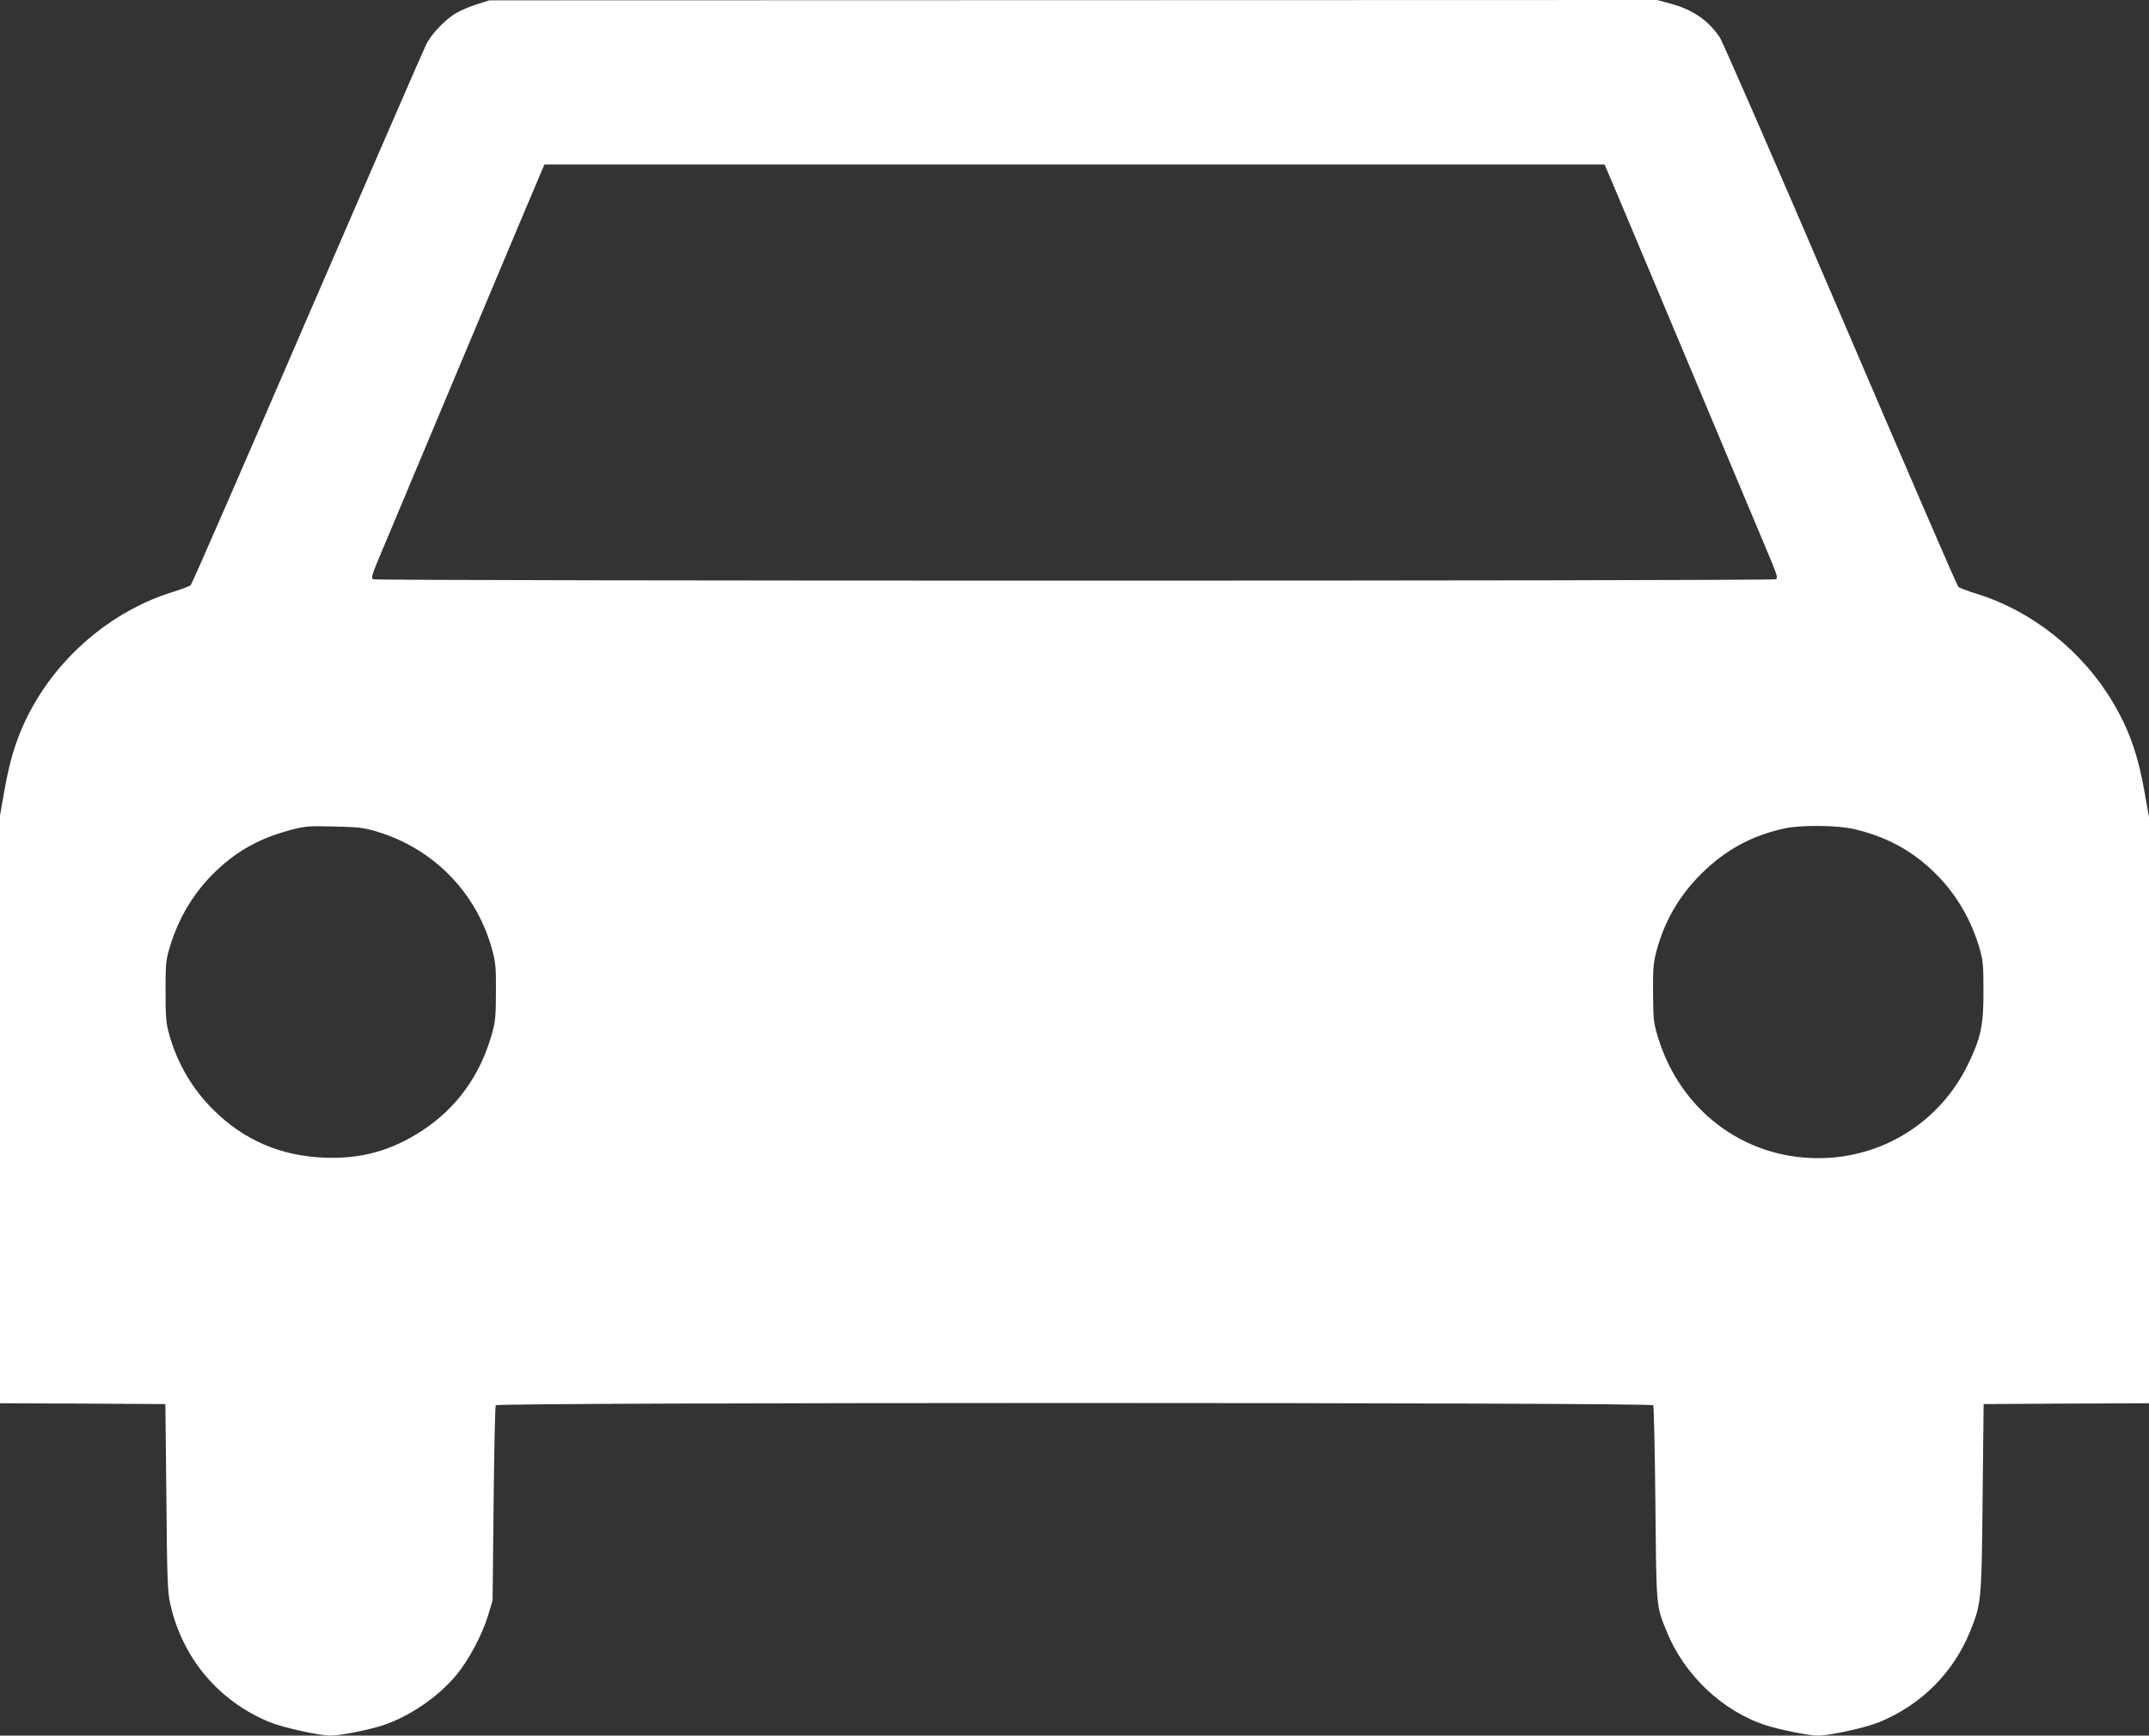 <?xml version="1.0" standalone="no"?>
<!DOCTYPE svg PUBLIC "-//W3C//DTD SVG 20010904//EN"
 "http://www.w3.org/TR/2001/REC-SVG-20010904/DTD/svg10.dtd">
<svg version="1.0" xmlns="http://www.w3.org/2000/svg"
 width="1280pt" height="1034pt" viewBox="0 0 1280 1034"
 preserveAspectRatio="xMidYMid meet">
<rect x="0" y="0" width="1280" height="1034" fill="#333333" stroke="none"/>
<g transform="translate(0,1034) scale(0.1,-0.1)"
fill="#ffffff" stroke="none">
<path d="M2845 10316 c-39 -12 -94 -35 -123 -51 -64 -35 -152 -125 -184 -191
-14 -27 -332 -760 -708 -1629 -375 -869 -687 -1585 -694 -1591 -6 -6 -56 -25
-111 -42 -330 -103 -630 -342 -811 -648 -97 -163 -151 -319 -189 -540 l-25
-143 0 -1751 0 -1750 493 -2 492 -3 6 -555 c4 -483 7 -565 23 -635 72 -322
286 -578 590 -704 79 -33 297 -81 366 -81 56 0 223 33 310 61 158 52 331 170
439 301 74 90 151 234 188 353 l27 90 6 575 c3 316 9 581 13 588 12 18 6882
18 6894 0 4 -7 10 -272 13 -588 6 -625 4 -603 66 -757 105 -262 335 -479 594
-562 88 -28 255 -61 310 -61 69 0 287 48 366 81 249 104 439 294 539 541 67
165 68 183 74 798 l6 555 493 3 492 2 0 1745 0 1746 -25 142 c-38 221 -92 378
-189 541 -181 306 -480 545 -811 648 -55 17 -105 36 -111 42 -7 6 -321 733
-699 1616 -378 883 -703 1629 -722 1658 -67 100 -162 166 -295 201 l-78 21
-3477 -1 -3478 -1 -70 -22z m6724 -983 c13 -27 921 -2191 986 -2347 29 -71 34
-91 23 -97 -17 -11 -8339 -11 -8356 0 -11 6 -6 26 23 97 65 156 973 2320 986
2347 l12 27 3157 0 3157 0 12 -27z m-7325 -3947 c339 -102 595 -364 688 -706
20 -74 23 -107 22 -250 0 -136 -4 -179 -22 -242 -69 -253 -213 -452 -424 -588
-180 -116 -358 -165 -573 -157 -264 10 -482 104 -666 287 -123 122 -214 277
-261 447 -19 67 -22 103 -22 258 0 167 2 186 27 268 55 179 147 328 278 452
128 121 261 193 443 241 82 22 106 24 256 20 144 -3 177 -7 254 -30z m8802 14
c182 -43 326 -119 454 -237 137 -127 231 -279 287 -460 24 -81 27 -103 27
-263 1 -208 -15 -284 -94 -445 -167 -341 -509 -555 -890 -555 -446 0 -825 287
-956 725 -25 82 -27 105 -28 260 -1 148 2 181 22 255 48 176 135 325 266 455
142 141 299 227 497 270 99 21 317 19 415 -5z"/>
</g>
</svg>
